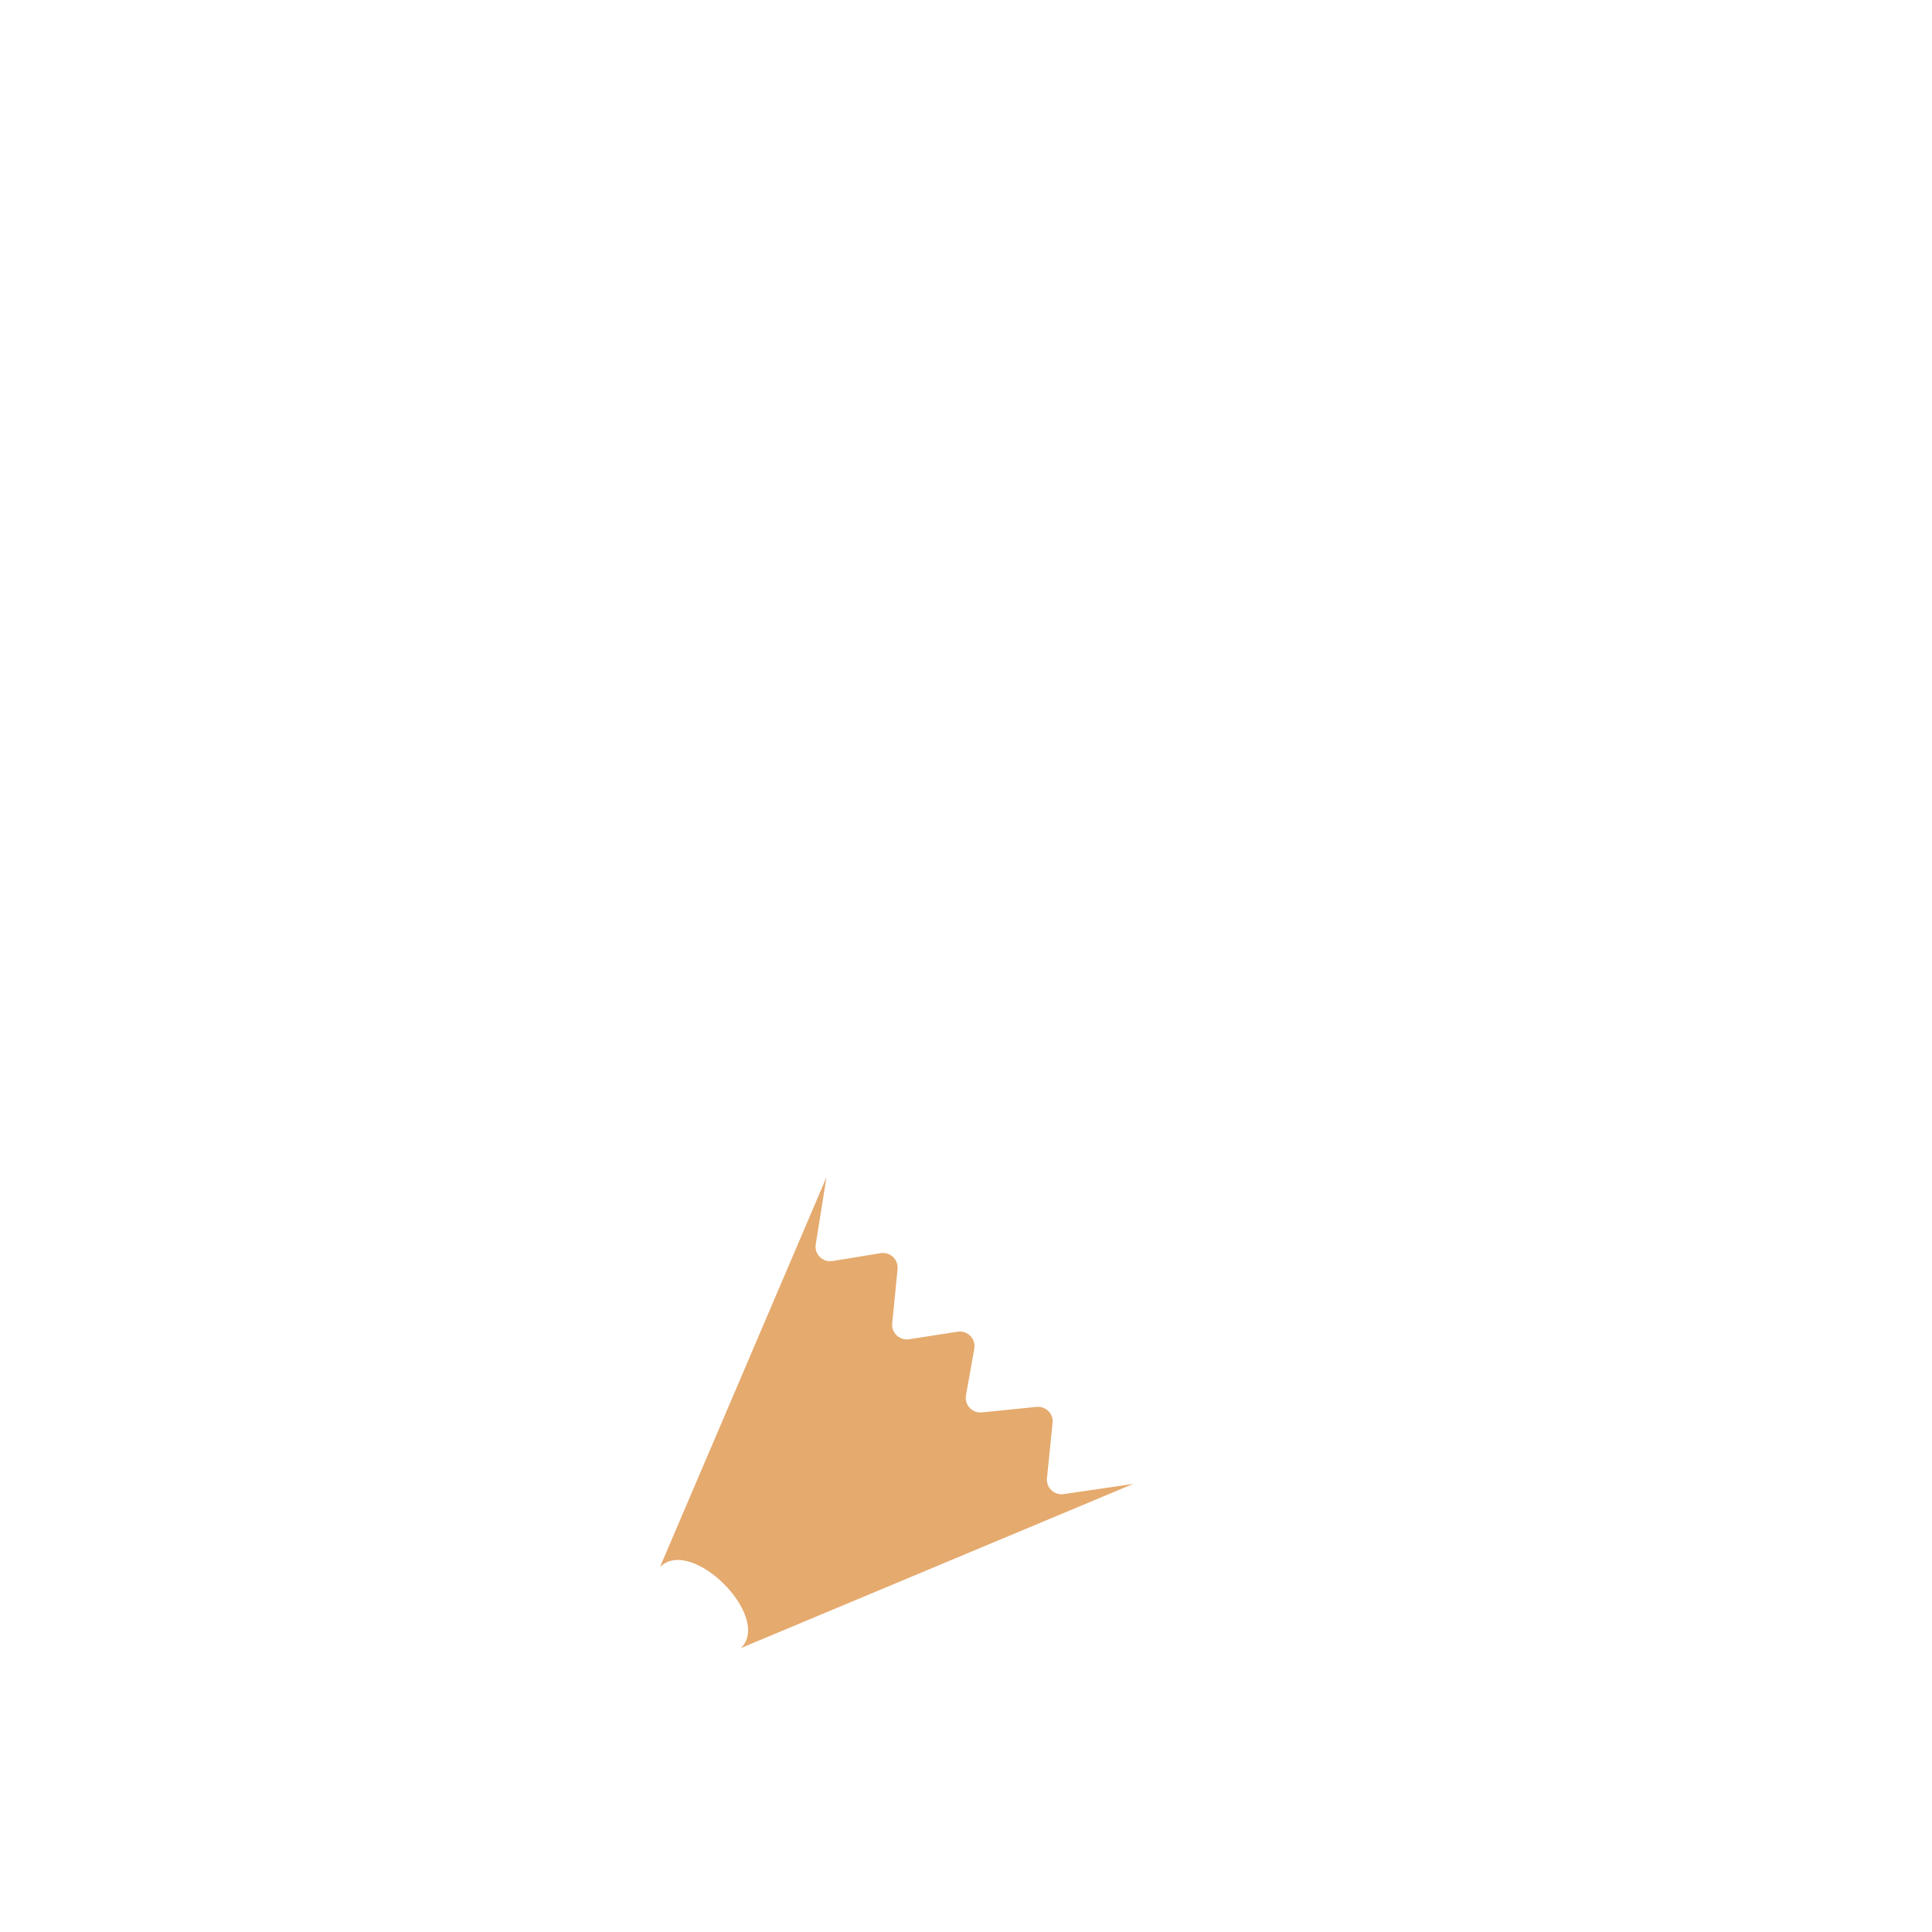 <?xml version="1.0" encoding="iso-8859-1"?>
<!-- Generator: Adobe Illustrator 19.1.0, SVG Export Plug-In . SVG Version: 6.00 Build 0)  -->
<!DOCTYPE svg PUBLIC "-//W3C//DTD SVG 1.1//EN" "http://www.w3.org/Graphics/SVG/1.1/DTD/svg11.dtd">
<svg version="1.1" xmlns="http://www.w3.org/2000/svg" xmlns:xlink="http://www.w3.org/1999/xlink" x="0px" y="0px"
	 viewBox="0 0 512 512" enable-background="new 0 0 512 512" xml:space="preserve">
<g id="Layer_8">
	<path fill="#E5AA6E" d="M219.031,311.959l-2.853,17.779c-0.42,2.615,1.845,4.873,4.458,4.446l12.741-2.081
		c2.516-0.411,4.739,1.675,4.489,4.212l-1.419,14.382c-0.249,2.525,1.951,4.606,4.458,4.217l12.877-1.997
		c2.633-0.408,4.885,1.896,4.416,4.519l-2.203,12.32c-0.454,2.537,1.646,4.804,4.211,4.545l14.493-1.462
		c2.445-0.247,4.501,1.812,4.251,4.257l-1.494,14.621c-0.257,2.516,1.922,4.602,4.424,4.235l18.443-2.702l-103.939,43.491
		c8.292-8.292-13.178-29.761-21.47-21.47L219.031,311.959z"/>
</g>
<g id="Layer_1">
</g>
</svg>
